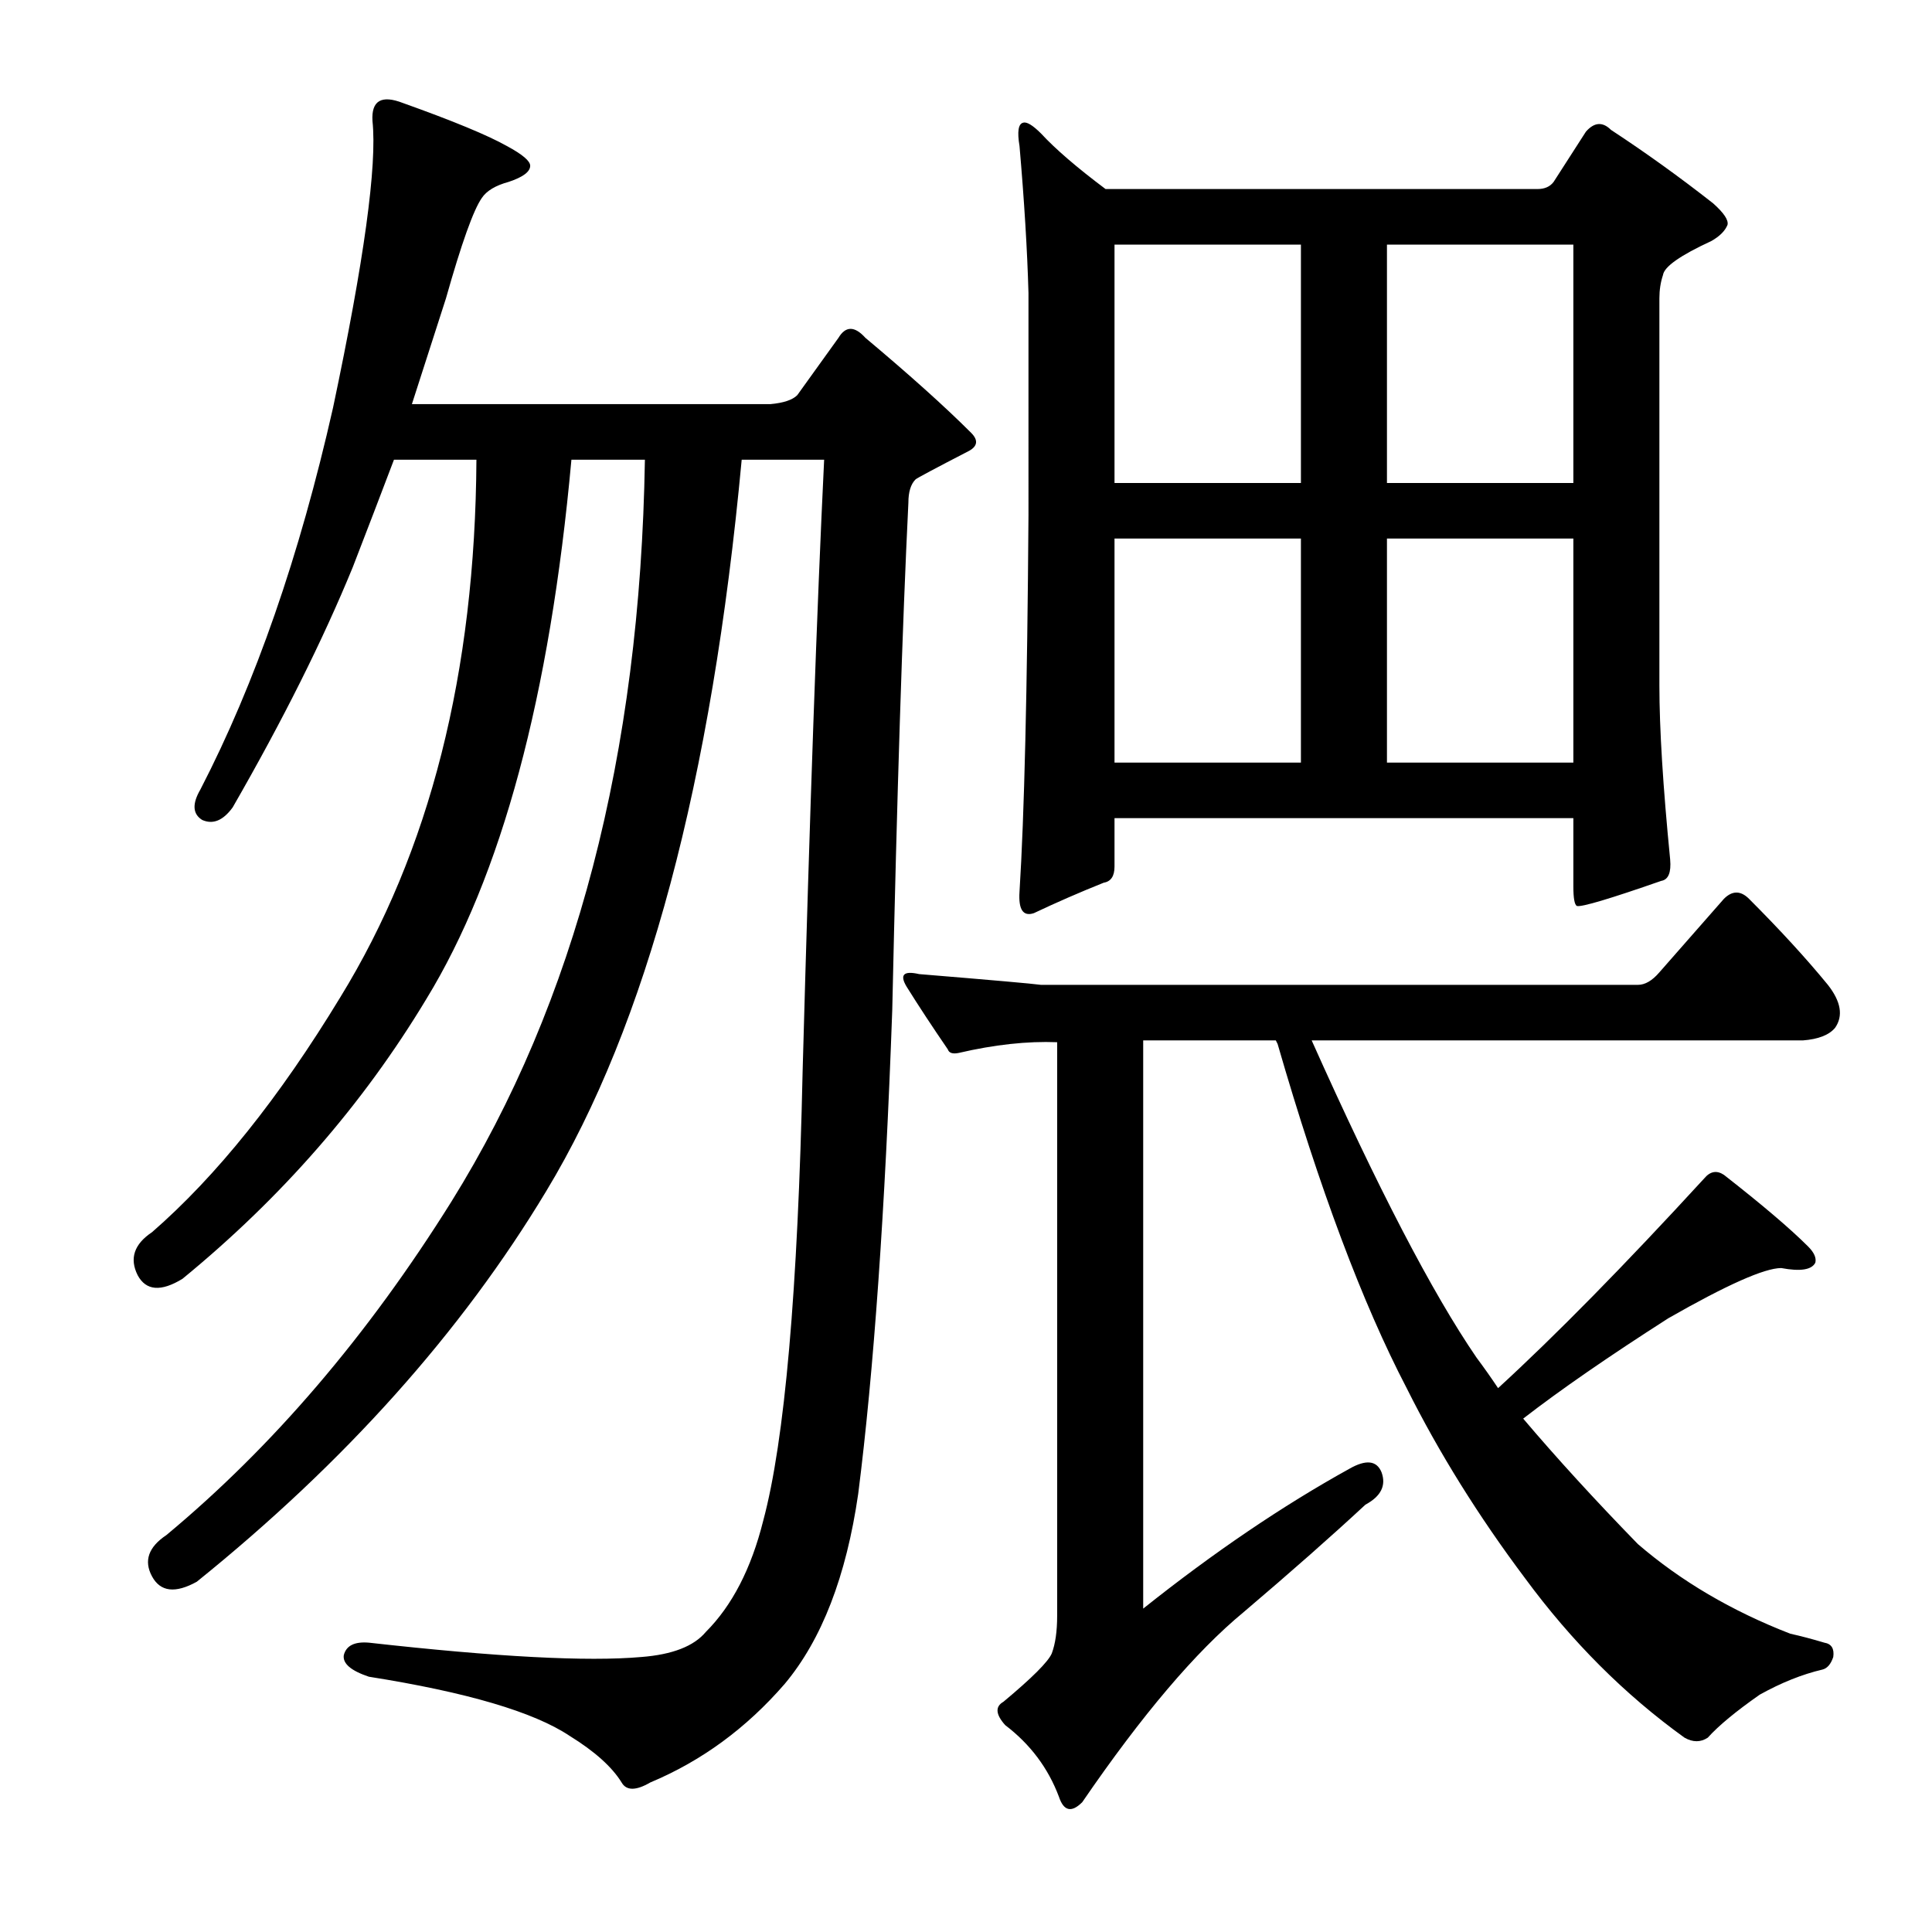 <?xml version="1.0" encoding="utf-8"?>
<!-- Generator: Adobe Illustrator 16.0.0, SVG Export Plug-In . SVG Version: 6.00 Build 0)  -->
<!DOCTYPE svg PUBLIC "-//W3C//DTD SVG 1.1//EN" "http://www.w3.org/Graphics/SVG/1.1/DTD/svg11.dtd">
<svg version="1.1" id="图层_1" xmlns="http://www.w3.org/2000/svg" xmlns:xlink="http://www.w3.org/1999/xlink" x="0px" y="0px"
	 width="1000px" height="1000px" viewBox="0 0 1000 1000" enable-background="new 0 0 1000 1000" xml:space="preserve">
<path d="M295.766,237.934c-11.133,122.461-36.182,215.553-75.146,279.248c-32.79,54.432-74.842,102.674-126.172,144.727
	c-11.133,6.813-18.874,6.19-23.193-1.855c-4.334-8.654-1.855-16.076,7.422-22.266c33.398-29.064,65.869-69.58,97.412-121.533
	c46.387-75.451,69.885-168.224,70.508-278.32H203.92c-6.813,17.946-13.916,36.5-21.338,55.664
	c-15.467,37.733-36.182,79.176-62.158,124.316c-4.958,6.813-10.205,8.973-15.771,6.494c-4.958-3.087-5.262-8.35-0.928-15.771
	c28.44-55.041,51.33-120.91,68.652-197.607c16.076-76.074,22.874-125.549,20.41-148.438c-0.623-10.51,4.639-13.597,15.771-9.277
	c25.977,9.277,43.908,16.699,53.809,22.266c8.03,4.334,12.061,7.741,12.061,10.205c0,3.102-3.711,5.885-11.133,8.35
	c-6.813,1.855-11.452,4.639-13.916,8.35c-4.334,6.189-10.524,23.512-18.555,51.953c-5.566,17.322-11.452,35.573-17.627,54.736
	h185.547c6.799-0.609,11.438-2.16,13.916-4.639l21.338-29.688c3.711-6.175,8.35-6.175,13.916,0
	c22.874,19.178,41.125,35.573,54.736,49.17c3.711,3.711,3.392,6.813-0.928,9.277c-17.946,9.277-27.224,14.235-27.832,14.844
	c-2.479,2.479-3.711,6.494-3.711,12.061c-3.103,63.086-5.886,150.612-8.35,262.549c-3.711,103.906-9.597,187.402-17.627,250.488
	c-6.189,42.676-18.874,75.451-38.037,98.34c-19.802,22.875-42.995,39.893-69.58,51.025c-7.422,4.32-12.38,4.32-14.844,0
	c-4.958-8.045-13.916-16.09-26.904-24.121c-18.555-12.379-53.2-22.584-103.906-30.615c-9.277-3.102-13.611-6.813-12.988-11.133
	c1.232-4.958,5.566-7.118,12.988-6.494c66.174,7.422,113.184,9.886,141.016,7.422c16.076-1.247,27.209-5.566,33.398-12.988
	c13.597-13.612,23.498-32.775,29.688-57.52c11.133-41.429,17.932-119.054,20.41-232.861c3.711-134.826,7.422-240.283,11.133-316.357
	H383.9c-15.467,166.383-49.17,292.555-101.123,378.516c-43.923,72.987-104.226,140.407-180.908,202.246
	c-11.133,6.175-18.874,5.248-23.193-2.783c-4.334-8.031-1.855-15.148,7.422-21.338c55.041-45.763,104.211-103.283,147.51-172.559
	c64.318-103.283,97.717-231.31,100.195-384.082H295.766z M892.299,608.1c19.787,15.467,34.326,27.832,43.604,37.109
	c3.088,3.102,4.319,5.885,3.711,8.35c-1.855,3.711-7.741,4.639-17.627,2.783c-8.669,0-28.151,8.668-58.447,25.977
	c-30.935,19.801-55.983,37.109-75.146,51.953c17.308,20.41,37.109,42.067,59.375,64.941c22.266,19.178,48.547,34.63,78.857,46.387
	c5.566,1.232,11.438,2.783,17.627,4.639c3.711,0.609,5.247,3.087,4.639,7.422c-1.247,3.711-3.103,5.871-5.566,6.494
	c-10.524,2.464-21.338,6.798-32.471,12.988c-12.38,8.654-21.338,16.076-26.904,22.266c-3.711,2.464-7.741,2.464-12.061,0
	c-30.935-22.266-58.447-49.793-82.568-82.568c-24.121-32.152-44.531-64.941-61.23-98.34
	c-22.889-43.908-45.154-103.283-66.797-178.125l-0.928-1.855h-68.652v294.092c36.486-29.064,72.044-53.185,106.689-72.363
	c8.654-4.943,14.221-4.32,16.699,1.855c2.464,6.813-0.319,12.379-8.35,16.699c-17.322,16.09-38.356,34.645-63.086,55.664
	c-24.744,20.41-52.576,53.185-83.496,98.34c-5.566,5.566-9.597,4.639-12.061-2.783c-5.566-14.844-14.844-27.223-27.832-37.109
	c-4.958-5.566-5.262-9.596-0.928-12.061c14.844-12.379,23.193-20.729,25.049-25.049c1.855-4.958,2.783-11.452,2.783-19.482V539.447
	c-15.467-0.609-32.471,1.247-51.025,5.566c-3.103,0.624-4.958,0-5.566-1.855c-8.045-11.742-15.163-22.57-21.338-32.471
	c-3.711-6.175-1.551-8.35,6.494-6.494c37.718,3.102,58.752,4.958,63.086,5.566h308.936c3.711,0,7.422-2.16,11.133-6.494
	l33.398-38.037c4.319-4.32,8.654-4.32,12.988,0c16.076,16.09,29.688,30.934,40.82,44.531c6.799,8.668,8.03,16.09,3.711,22.266
	c-3.103,3.711-8.669,5.885-16.699,6.494H678.92c34.007,76.074,62.463,130.811,85.352,164.209
	c3.711,4.958,7.422,10.205,11.133,15.771c29.688-27.208,65.246-63.39,106.689-108.545
	C885.182,606.244,888.588,605.635,892.299,608.1z M804.164,94.135l16.699-25.977c4.319-4.943,8.654-5.248,12.988-0.928
	c17.932,11.756,35.559,24.44,52.881,38.037c5.566,4.958,8.03,8.668,7.422,11.133c-1.247,3.102-4.03,5.885-8.35,8.35
	c-16.091,7.422-24.44,13.307-25.049,17.627c-1.247,3.711-1.855,7.741-1.855,12.061v200.391c0,22.266,1.855,52.272,5.566,89.99
	c0.608,6.813-0.928,10.524-4.639,11.133c-26.6,9.277-41.14,13.612-43.604,12.988c-1.247-0.609-1.855-4.015-1.855-10.205V423.48
	h-237.5v25.049c0,4.958-1.855,7.741-5.566,8.35c-12.38,4.958-24.44,10.205-36.182,15.771c-5.566,1.855-8.045-1.855-7.422-11.133
	c2.464-38.965,4.016-103.906,4.639-194.824V151.654c-0.623-22.266-2.175-47.619-4.639-76.074
	c-1.247-7.422-0.623-11.438,1.855-12.061c1.855-0.609,4.943,1.247,9.277,5.566c7.422,8.045,18.555,17.627,33.398,28.76h223.584
	C799.525,97.846,802.309,96.613,804.164,94.135z M673.354,126.605h-96.484v123.389h96.484V126.605z M576.869,394.721h96.484V278.754
	h-96.484V394.721z M717.885,249.994h96.484V126.605h-96.484V249.994z M717.885,394.721h96.484V278.754h-96.484V394.721z"/>
</svg>

